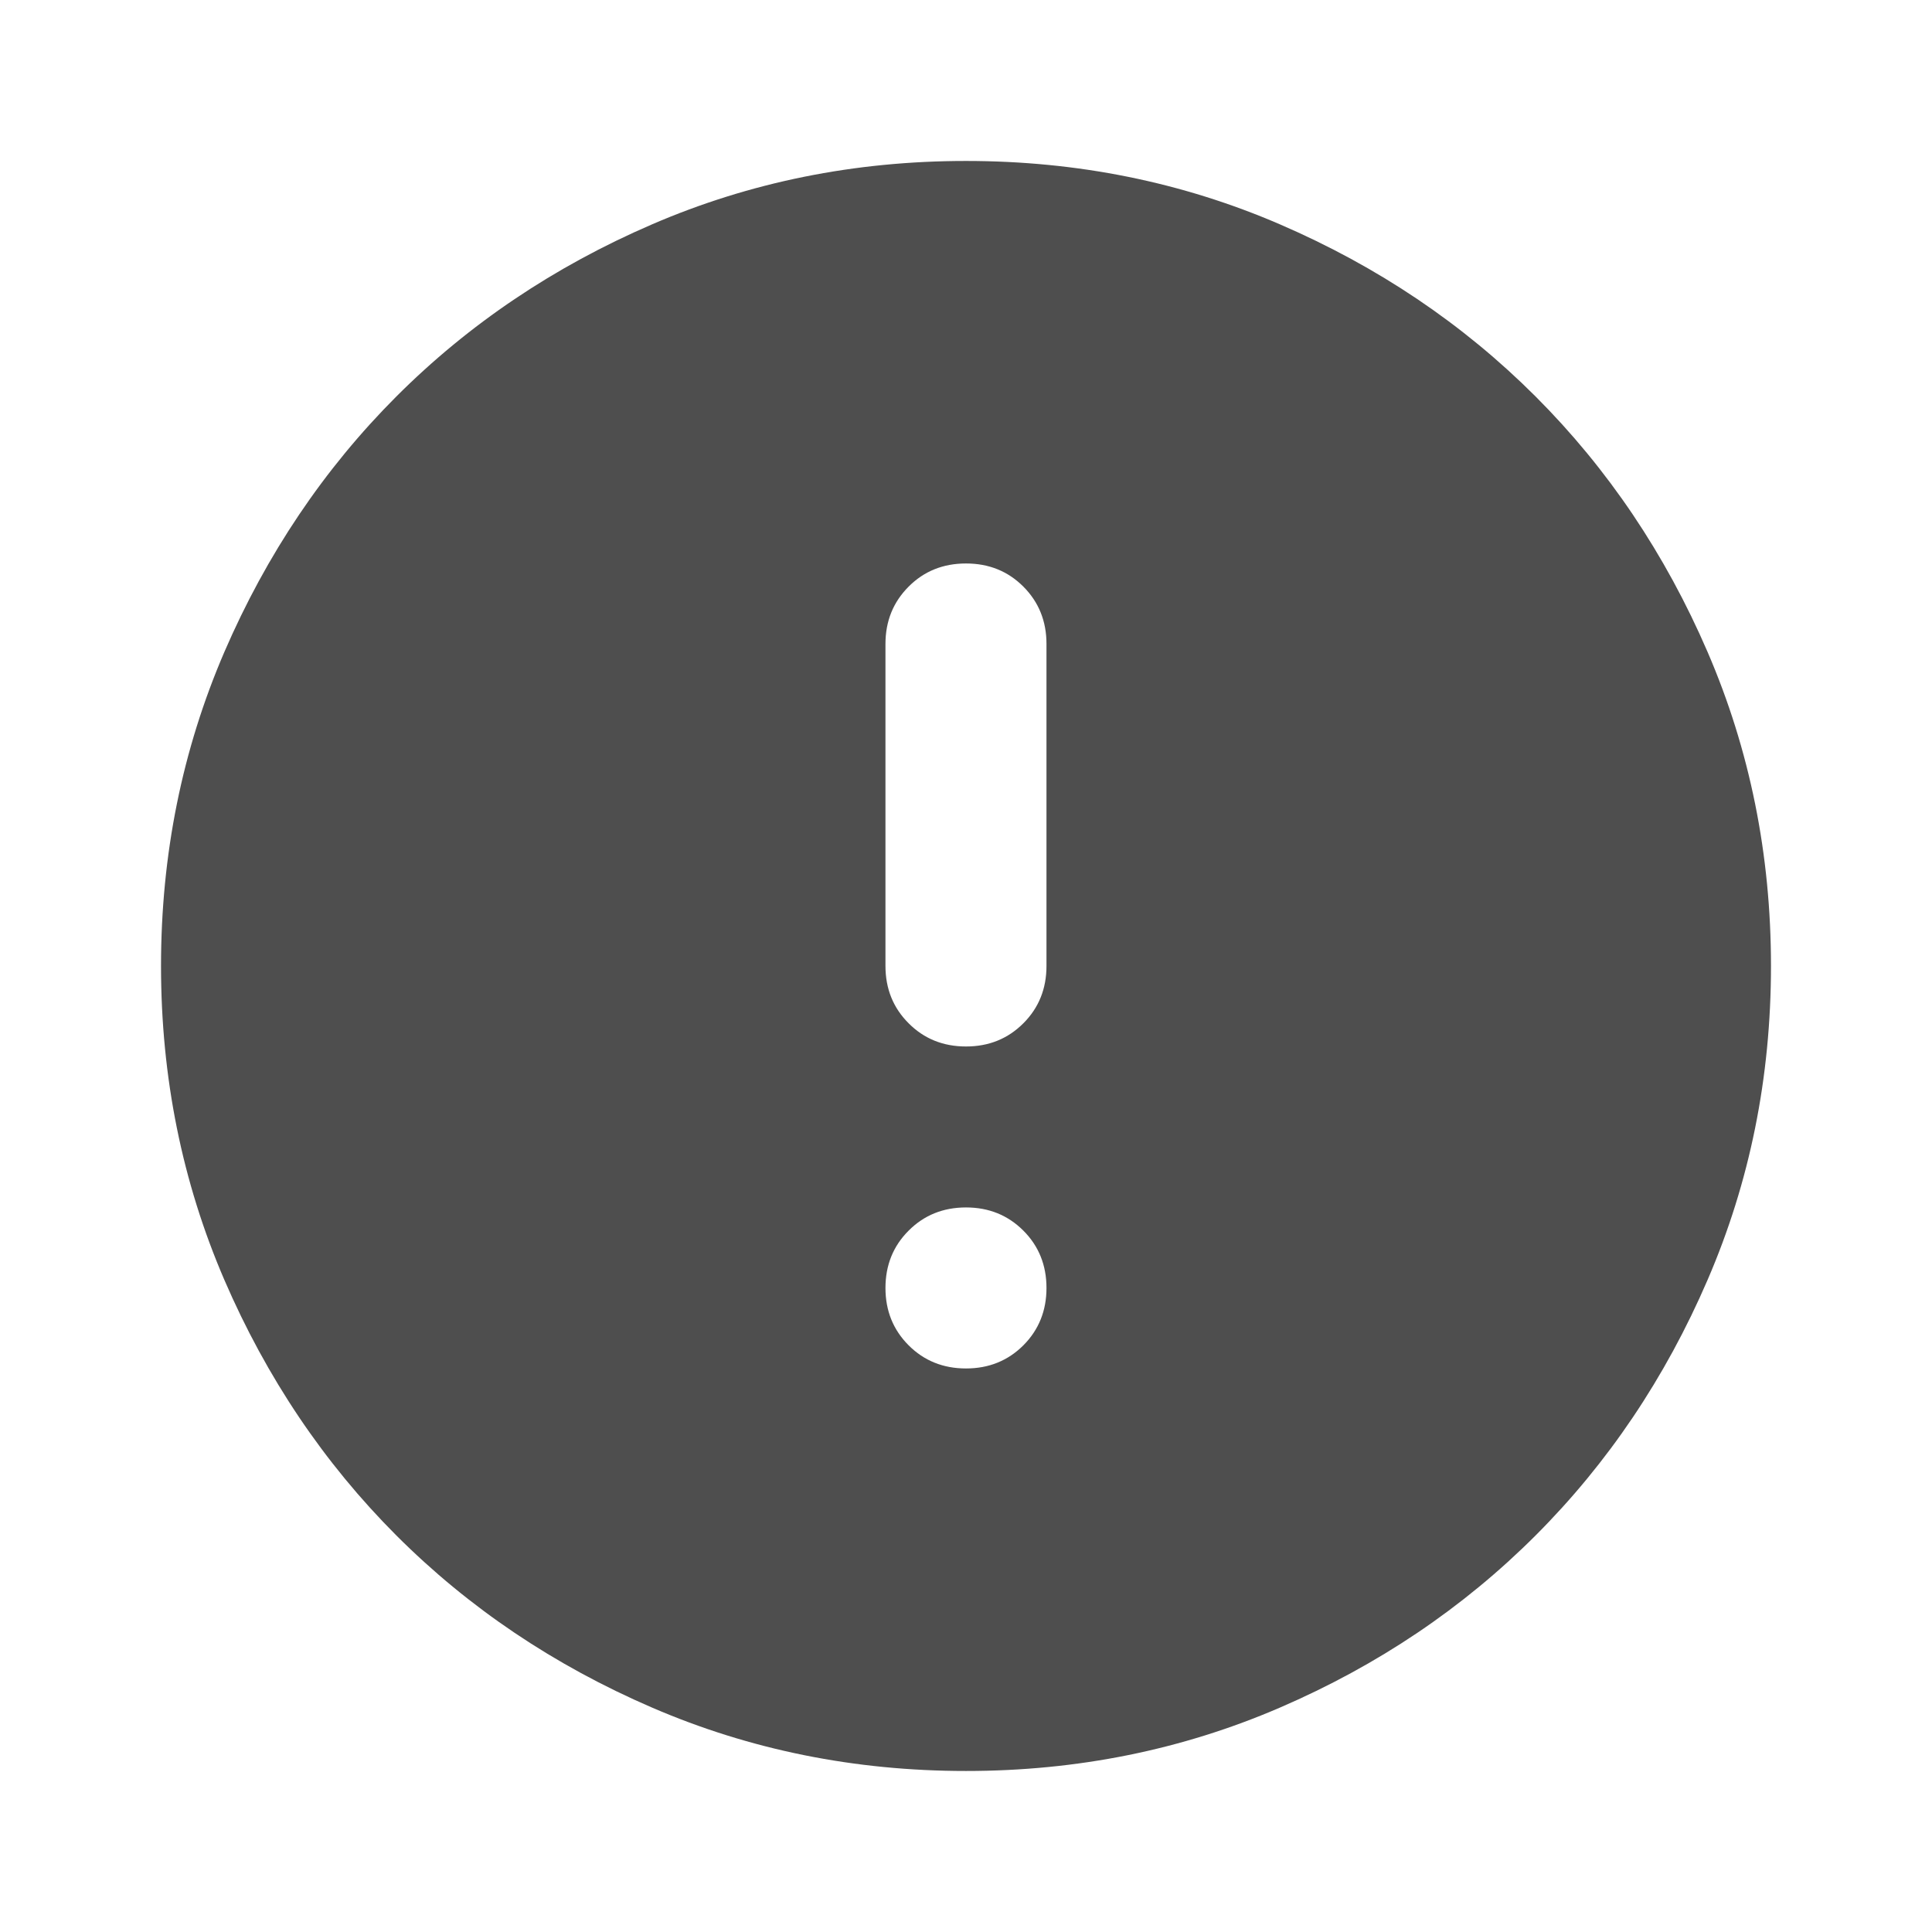 <svg width="32" height="32" viewBox="0 0 32 32" fill="none" xmlns="http://www.w3.org/2000/svg">
<mask id="mask0_1989_801" style="mask-type:alpha" maskUnits="userSpaceOnUse" x="0" y="0" width="32" height="32">
<rect width="32" height="32" fill="#D9D9D9"/>
</mask>
<g mask="url(#mask0_1989_801)">
<path d="M16 22.666C16.378 22.666 16.694 22.538 16.95 22.283C17.205 22.027 17.333 21.71 17.333 21.333C17.333 20.955 17.205 20.638 16.95 20.383C16.694 20.127 16.378 19.999 16 19.999C15.622 19.999 15.305 20.127 15.05 20.383C14.794 20.638 14.666 20.955 14.666 21.333C14.666 21.71 14.794 22.027 15.05 22.283C15.305 22.538 15.622 22.666 16 22.666ZM16 17.333C16.378 17.333 16.694 17.205 16.95 16.949C17.205 16.694 17.333 16.377 17.333 15.999V10.666C17.333 10.288 17.205 9.972 16.95 9.716C16.694 9.46 16.378 9.333 16 9.333C15.622 9.333 15.305 9.46 15.05 9.716C14.794 9.972 14.666 10.288 14.666 10.666V15.999C14.666 16.377 14.794 16.694 15.05 16.949C15.305 17.205 15.622 17.333 16 17.333ZM16 29.333C14.155 29.333 12.422 28.983 10.8 28.283C9.178 27.583 7.766 26.633 6.566 25.433C5.367 24.233 4.417 22.822 3.716 21.199C3.017 19.577 2.667 17.844 2.667 15.999C2.667 14.155 3.017 12.422 3.716 10.799C4.417 9.177 5.367 7.766 6.566 6.566C7.766 5.366 9.178 4.416 10.8 3.716C12.422 3.016 14.155 2.666 16 2.666C17.844 2.666 19.578 3.016 21.2 3.716C22.822 4.416 24.233 5.366 25.433 6.566C26.633 7.766 27.583 9.177 28.283 10.799C28.983 12.422 29.333 14.155 29.333 15.999C29.333 17.844 28.983 19.577 28.283 21.199C27.583 22.822 26.633 24.233 25.433 25.433C24.233 26.633 22.822 27.583 21.2 28.283C19.578 28.983 17.844 29.333 16 29.333Z" fill="#4E4E4E"/>
</g>
</svg>
